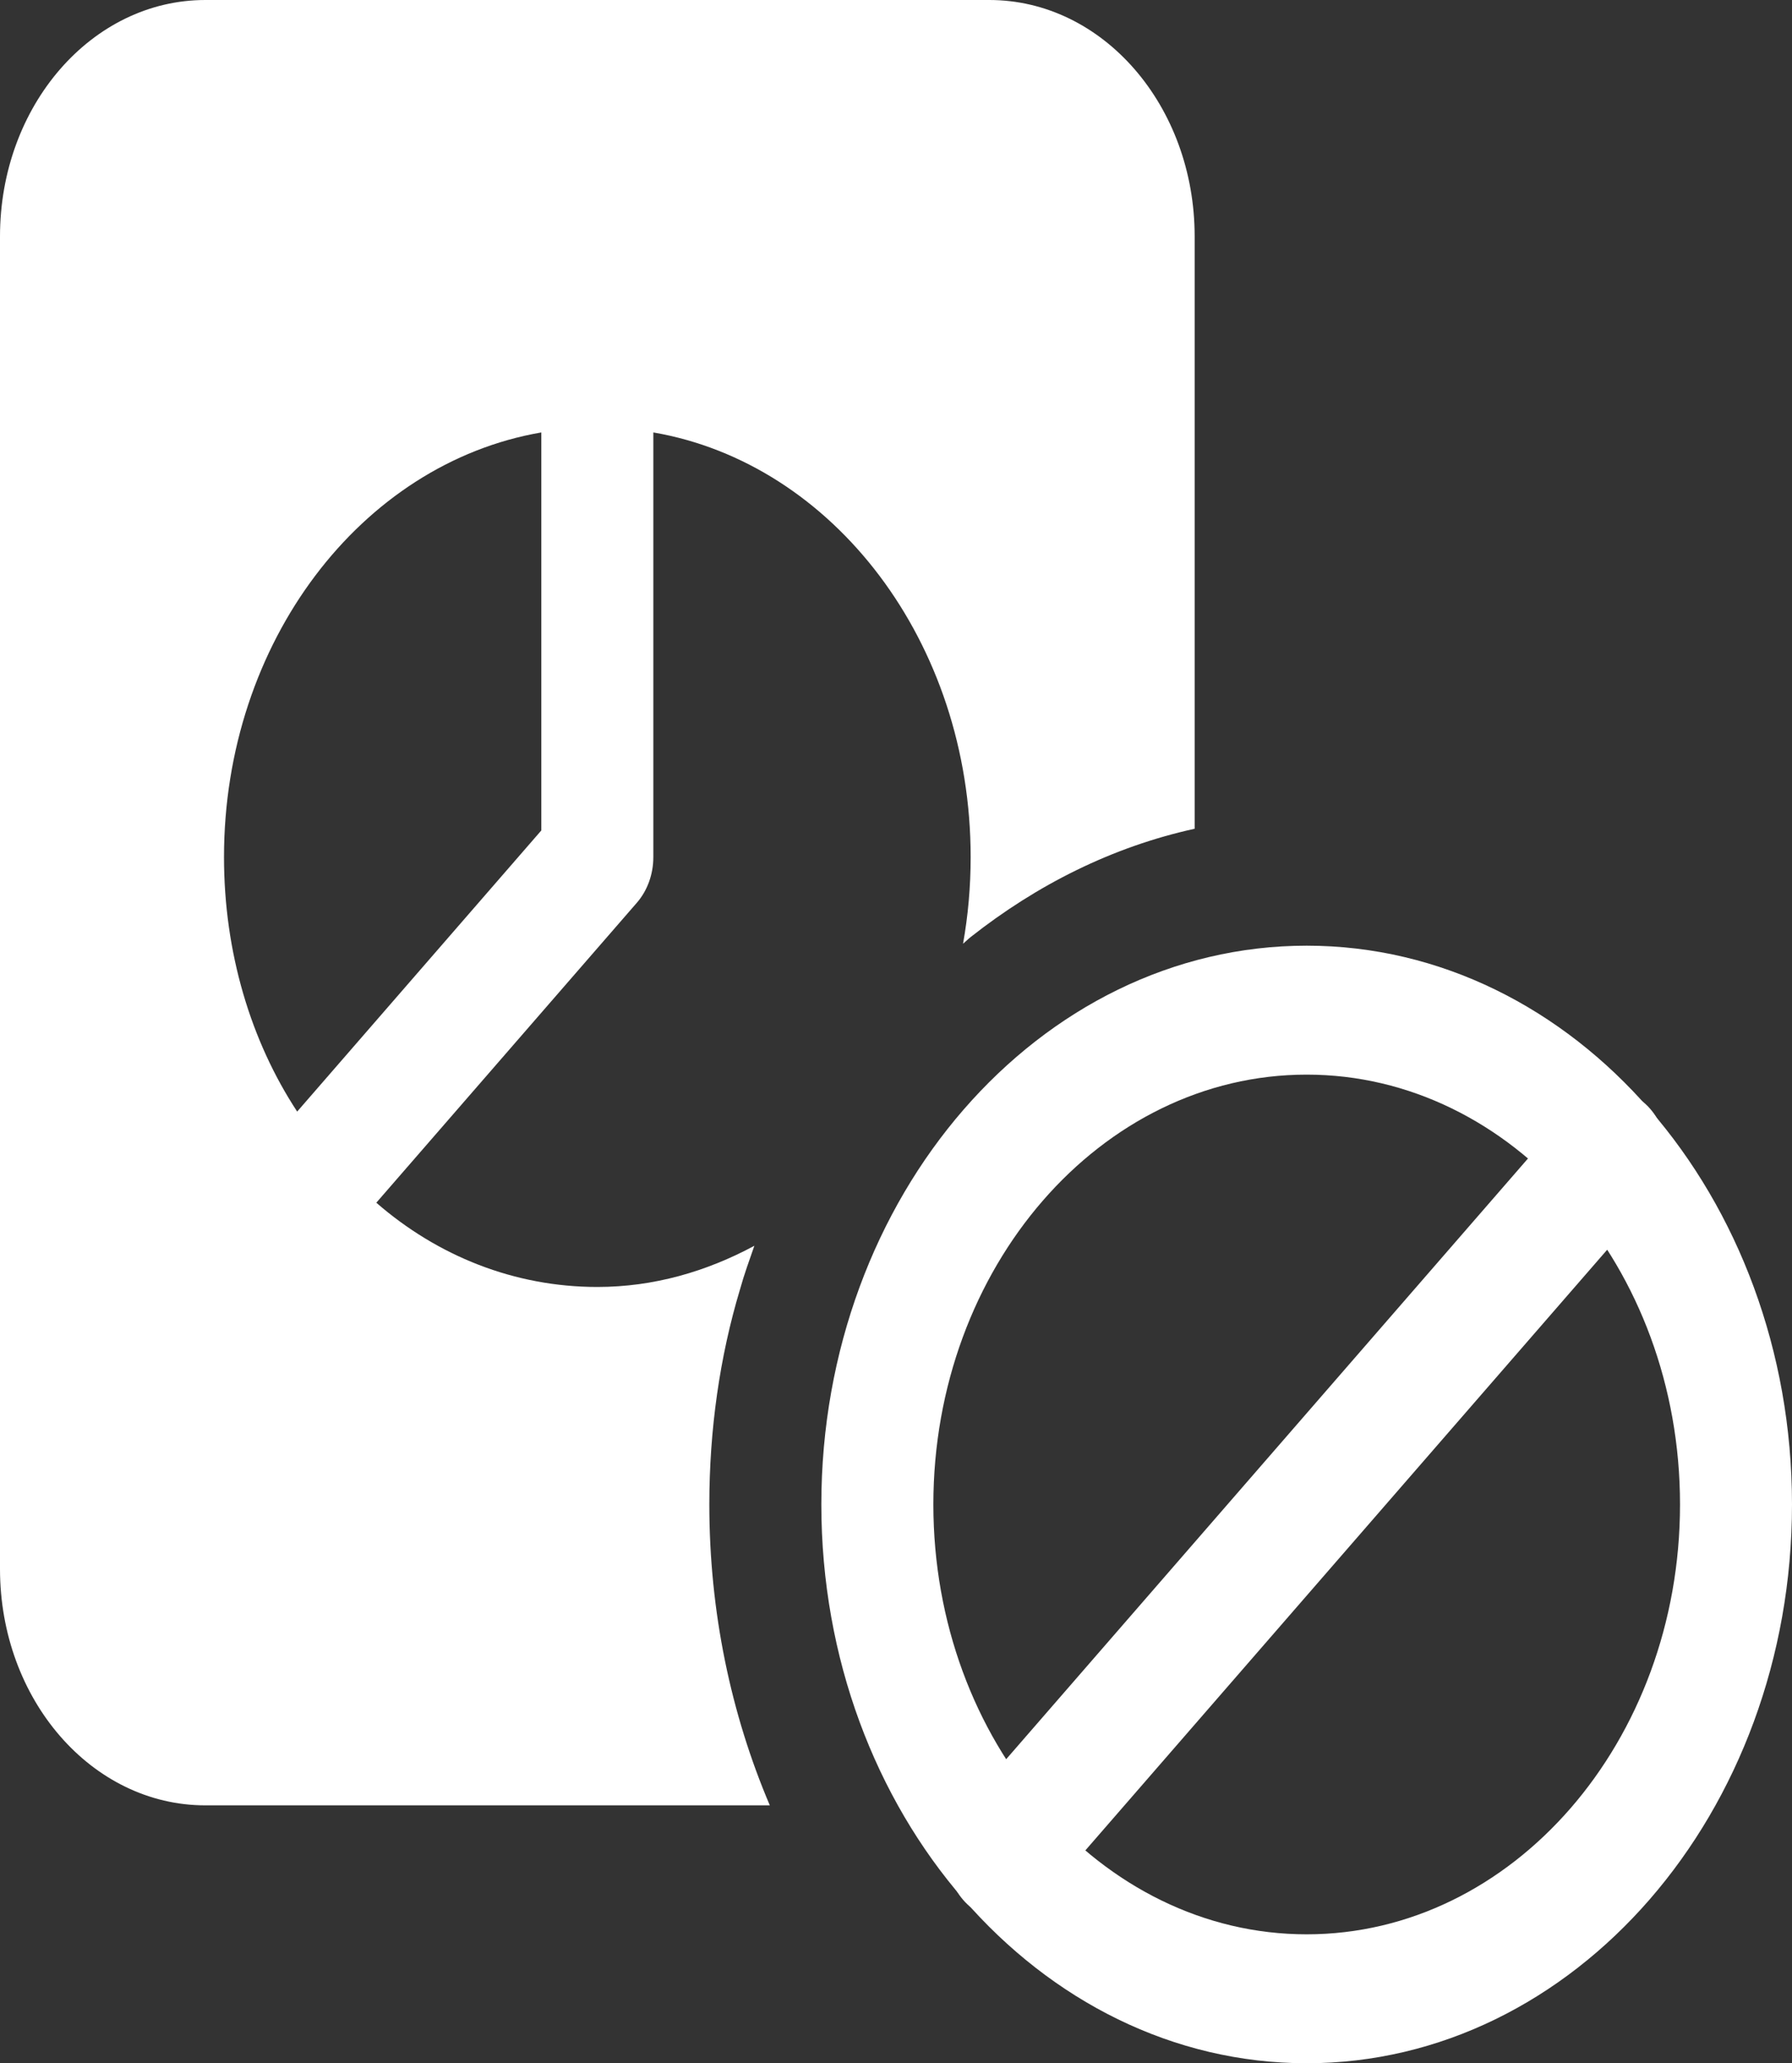 <svg xmlns="http://www.w3.org/2000/svg" width="53" height="61" viewBox="0 0 53 61" fill="none">
  <rect x="0" y="0" width="53" height="61" fill="#333333" stroke="none"/>
  <g clip-path="url(#clip0_63_468)">
    <path d="M29.658 56.73C29.234 56.73 28.81 56.545 28.487 56.171C27.84 55.426 27.84 54.219 28.487 53.474L46.465 32.785C47.112 32.04 48.161 32.04 48.808 32.785C49.455 33.53 49.455 34.737 48.808 35.482L30.828 56.171C30.503 56.545 30.082 56.73 29.658 56.73Z" fill="white"/>
    <path d="M38.646 61C30.732 61 24.292 53.589 24.292 44.479C24.292 35.37 30.732 27.959 38.646 27.959C46.561 27.959 53 35.37 53 44.479C53 53.589 46.561 61 38.646 61ZM38.646 31.771C32.558 31.771 27.605 37.472 27.605 44.479C27.605 51.487 32.558 57.188 38.646 57.188C44.734 57.188 49.688 51.487 49.688 44.479C49.688 37.472 44.734 31.771 38.646 31.771Z" fill="white"/>
    <path d="M29.26 0H6.073C2.716 0 0 3.126 0 6.99V46.385C0 50.249 2.716 53.375 6.073 53.375H22.768C21.62 50.681 20.979 47.656 20.979 44.479C20.979 42.268 21.288 40.108 21.885 38.125C22.008 37.68 22.163 37.258 22.311 36.831C20.895 37.594 19.332 38.049 17.667 38.049C15.215 38.049 12.941 37.134 11.13 35.558L18.837 26.688C19.146 26.332 19.323 25.849 19.323 25.34V12.785C24.645 13.7 28.708 18.986 28.708 25.34C28.708 26.217 28.631 27.074 28.483 27.902C28.56 27.839 28.629 27.765 28.708 27.704C30.674 26.154 32.904 25.035 35.333 24.502V6.99C35.333 3.126 32.617 0 29.26 0ZM16.01 24.552L8.789 32.864C7.42 30.78 6.625 28.162 6.625 25.34C6.625 18.986 10.688 13.7 16.01 12.785V24.552Z" fill="white"/>
  </g>
  <defs>
    <clipPath id="clip0_63_468">
      <rect width="53" height="61" fill="white"/>
    </clipPath>
  </defs>
</svg>
